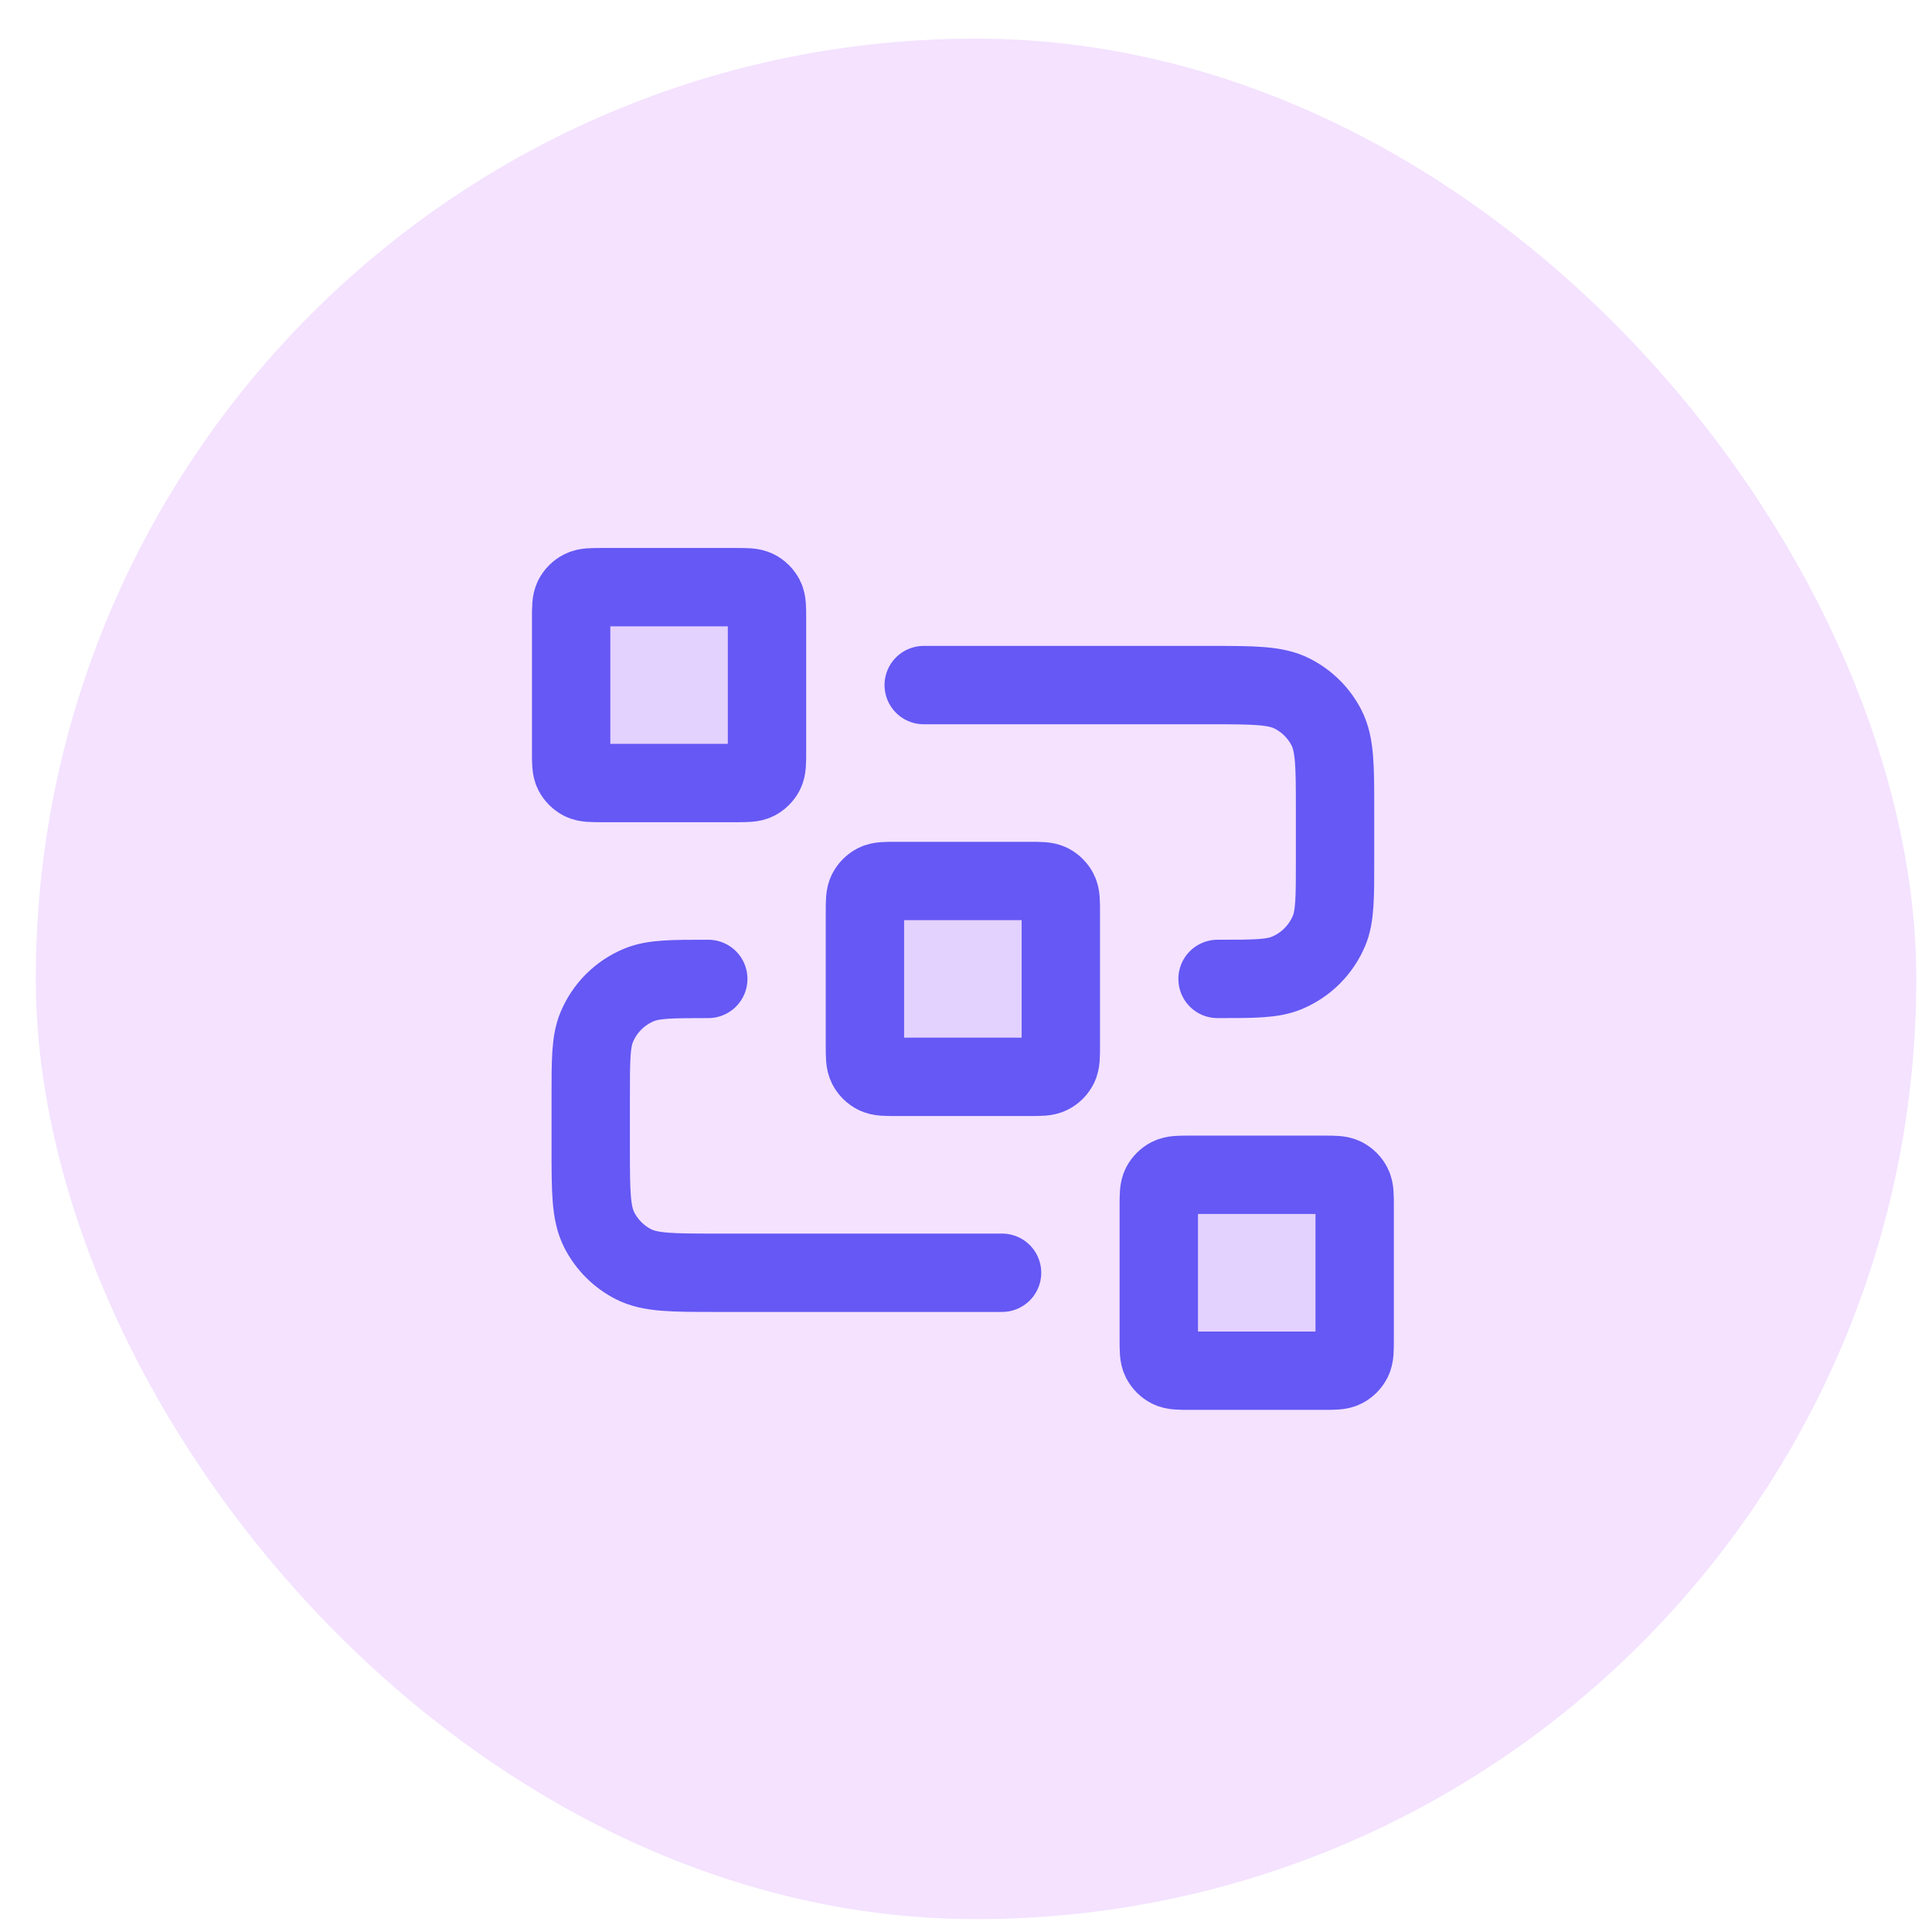 <svg xmlns="http://www.w3.org/2000/svg" width="45" height="45" viewBox="0 0 45 45" fill="none"><rect x="0.834" y="0.9" width="43.8" height="43.8" rx="21.9" fill="#F4E2FF"></rect><g opacity="0.12"><path d="M20.146 21.25C20.146 20.994 20.146 20.866 20.196 20.769C20.24 20.683 20.31 20.613 20.396 20.569C20.493 20.52 20.621 20.52 20.877 20.52H23.979C24.235 20.52 24.362 20.52 24.46 20.569C24.546 20.613 24.616 20.683 24.659 20.769C24.709 20.866 24.709 20.994 24.709 21.25V24.352C24.709 24.608 24.709 24.735 24.659 24.833C24.616 24.919 24.546 24.989 24.46 25.032C24.362 25.082 24.235 25.082 23.979 25.082H20.877C20.621 25.082 20.493 25.082 20.396 25.032C20.31 24.989 20.24 24.919 20.196 24.833C20.146 24.735 20.146 24.608 20.146 24.352V21.25Z" fill="#6558F4"></path><path d="M26.99 28.093C26.99 27.838 26.99 27.71 27.04 27.612C27.084 27.526 27.154 27.457 27.239 27.413C27.337 27.363 27.465 27.363 27.72 27.363H30.823C31.078 27.363 31.206 27.363 31.304 27.413C31.39 27.457 31.459 27.526 31.503 27.612C31.553 27.71 31.553 27.838 31.553 28.093V31.196C31.553 31.451 31.553 31.579 31.503 31.677C31.459 31.762 31.39 31.832 31.304 31.876C31.206 31.926 31.078 31.926 30.823 31.926H27.72C27.465 31.926 27.337 31.926 27.239 31.876C27.154 31.832 27.084 31.762 27.04 31.677C26.99 31.579 26.99 31.451 26.99 31.196V28.093Z" fill="#6558F4"></path><path d="M13.303 14.406C13.303 14.15 13.303 14.023 13.352 13.925C13.396 13.839 13.466 13.769 13.552 13.726C13.649 13.676 13.777 13.676 14.033 13.676H17.135C17.391 13.676 17.518 13.676 17.616 13.726C17.702 13.769 17.772 13.839 17.816 13.925C17.865 14.023 17.865 14.15 17.865 14.406V17.508C17.865 17.764 17.865 17.892 17.816 17.989C17.772 18.075 17.702 18.145 17.616 18.189C17.518 18.238 17.391 18.238 17.135 18.238H14.033C13.777 18.238 13.649 18.238 13.552 18.189C13.466 18.145 13.396 18.075 13.352 17.989C13.303 17.892 13.303 17.764 13.303 17.508V14.406Z" fill="#6558F4"></path></g><path d="M21.515 15.957H28.177C29.199 15.957 29.71 15.957 30.1 16.156C30.443 16.331 30.723 16.61 30.898 16.953C31.096 17.344 31.096 17.855 31.096 18.877V20.063C31.096 20.914 31.096 21.339 30.958 21.674C30.772 22.121 30.417 22.477 29.97 22.662C29.634 22.801 29.209 22.801 28.359 22.801M23.34 29.645H16.679C15.657 29.645 15.146 29.645 14.755 29.446C14.412 29.271 14.133 28.991 13.958 28.648C13.759 28.258 13.759 27.747 13.759 26.724V25.538C13.759 24.688 13.759 24.263 13.898 23.927C14.083 23.48 14.438 23.125 14.886 22.94C15.221 22.801 15.646 22.801 16.497 22.801M20.877 25.082H23.979C24.235 25.082 24.362 25.082 24.46 25.032C24.546 24.989 24.616 24.919 24.659 24.833C24.709 24.735 24.709 24.608 24.709 24.352V21.25C24.709 20.994 24.709 20.866 24.659 20.769C24.616 20.683 24.546 20.613 24.46 20.569C24.362 20.52 24.235 20.52 23.979 20.52H20.877C20.621 20.52 20.493 20.52 20.396 20.569C20.31 20.613 20.24 20.683 20.196 20.769C20.146 20.866 20.146 20.994 20.146 21.25V24.352C20.146 24.608 20.146 24.735 20.196 24.833C20.24 24.919 20.31 24.989 20.396 25.032C20.493 25.082 20.621 25.082 20.877 25.082ZM27.72 31.926H30.823C31.078 31.926 31.206 31.926 31.304 31.876C31.39 31.832 31.459 31.762 31.503 31.677C31.553 31.579 31.553 31.451 31.553 31.196V28.093C31.553 27.838 31.553 27.71 31.503 27.612C31.459 27.526 31.39 27.457 31.304 27.413C31.206 27.363 31.078 27.363 30.823 27.363H27.72C27.465 27.363 27.337 27.363 27.239 27.413C27.154 27.457 27.084 27.526 27.04 27.612C26.99 27.71 26.99 27.838 26.99 28.093V31.196C26.99 31.451 26.99 31.579 27.04 31.677C27.084 31.762 27.154 31.832 27.239 31.876C27.337 31.926 27.465 31.926 27.72 31.926ZM14.033 18.238H17.135C17.391 18.238 17.518 18.238 17.616 18.189C17.702 18.145 17.772 18.075 17.816 17.989C17.865 17.892 17.865 17.764 17.865 17.508V14.406C17.865 14.15 17.865 14.023 17.816 13.925C17.772 13.839 17.702 13.769 17.616 13.726C17.518 13.676 17.391 13.676 17.135 13.676H14.033C13.777 13.676 13.649 13.676 13.552 13.726C13.466 13.769 13.396 13.839 13.352 13.925C13.303 14.023 13.303 14.15 13.303 14.406V17.508C13.303 17.764 13.303 17.892 13.352 17.989C13.396 18.075 13.466 18.145 13.552 18.189C13.649 18.238 13.777 18.238 14.033 18.238Z" stroke="#6558F4" stroke-width="1.825" stroke-linecap="round" stroke-linejoin="round"></path></svg>